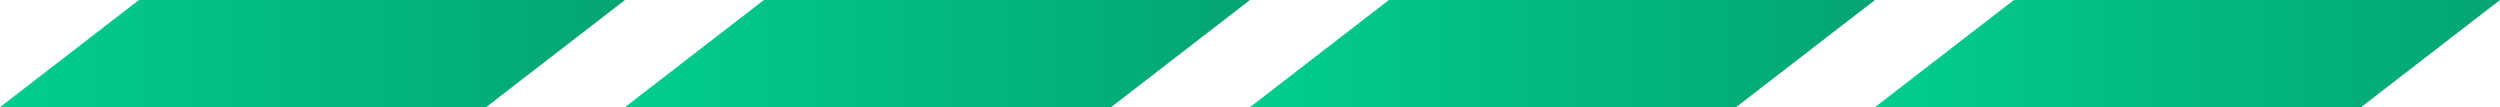 <svg width="70" height="3" viewBox="0 0 70 3" fill="none" xmlns="http://www.w3.org/2000/svg">
<path d="M3.889 0H17.5L13.611 3H0L3.889 0Z" fill="url(#paint0_linear_229_12946)"/>
<path d="M21.389 0H35L31.111 3H17.5L21.389 0Z" fill="url(#paint1_linear_229_12946)"/>
<path d="M38.889 0H52.5L48.611 3H35L38.889 0Z" fill="url(#paint2_linear_229_12946)"/>
<path d="M56.389 0H70L66.111 3H52.5L56.389 0Z" fill="url(#paint3_linear_229_12946)"/>
<defs>
<linearGradient id="paint0_linear_229_12946" x1="0" y1="1.5" x2="17.5" y2="1.5" gradientUnits="userSpaceOnUse">
<stop stop-color="#01CD8E"/>
<stop offset="1" stop-color="#04A573"/>
</linearGradient>
<linearGradient id="paint1_linear_229_12946" x1="17.5" y1="1.5" x2="35" y2="1.5" gradientUnits="userSpaceOnUse">
<stop stop-color="#01CD8E"/>
<stop offset="1" stop-color="#04A573"/>
</linearGradient>
<linearGradient id="paint2_linear_229_12946" x1="35" y1="1.5" x2="52.5" y2="1.5" gradientUnits="userSpaceOnUse">
<stop stop-color="#01CD8E"/>
<stop offset="1" stop-color="#04A573"/>
</linearGradient>
<linearGradient id="paint3_linear_229_12946" x1="52.5" y1="1.5" x2="70" y2="1.5" gradientUnits="userSpaceOnUse">
<stop stop-color="#01CD8E"/>
<stop offset="1" stop-color="#04A573"/>
</linearGradient>
</defs>
</svg>
